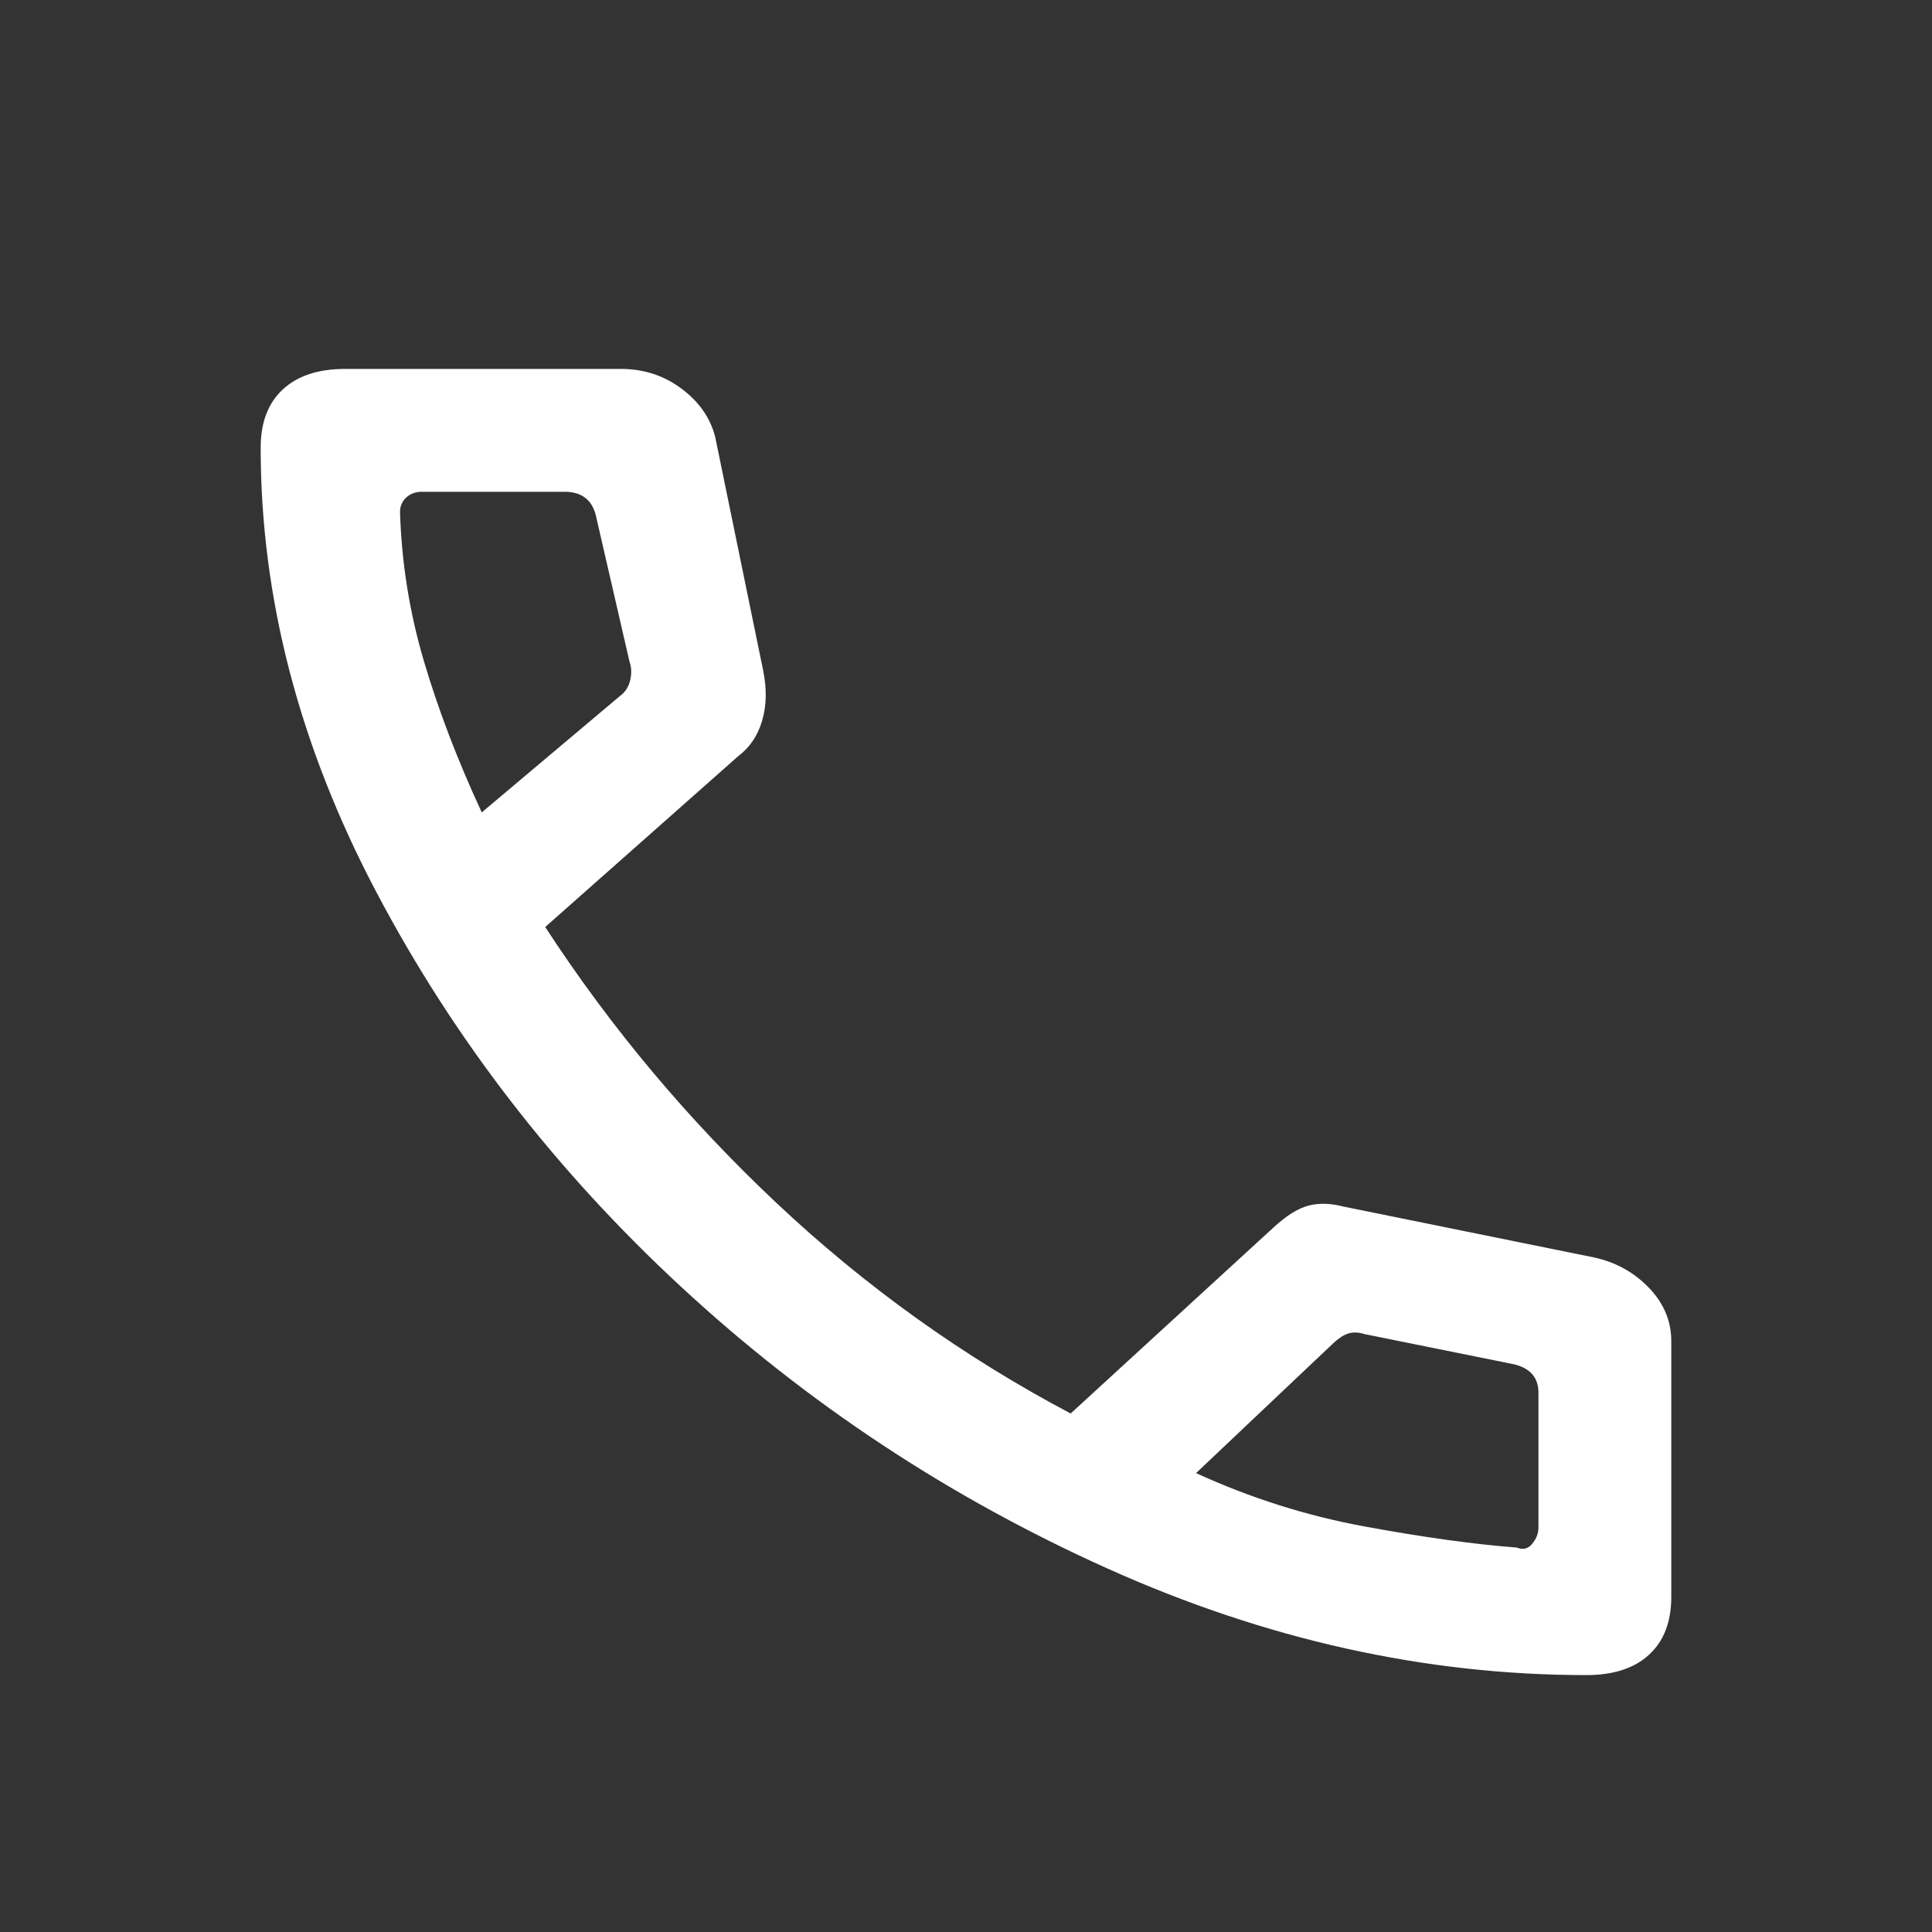 <svg width="40" height="40" viewBox="0 0 40 40" fill="none" xmlns="http://www.w3.org/2000/svg">
<rect x="0" y="0" width="40" height="40" fill="#333333" stroke="none"/>
<mask id="mask0_7_1716" style="mask-type:alpha" maskUnits="userSpaceOnUse" x="0" y="0" width="40" height="40">
<rect width="40" height="40" fill="#DEAA50"/>
</mask>
<g mask="url(#mask0_7_1716)">
<path d="M32.844 34.681C29.506 34.681 26.2 33.945 22.926 32.473C19.653 31.001 16.714 29.06 14.109 26.649C11.504 24.239 9.401 21.518 7.8 18.485C6.198 15.453 5.397 12.381 5.397 9.27C5.397 8.747 5.55 8.344 5.856 8.062C6.161 7.779 6.592 7.638 7.147 7.638H12.852C13.327 7.638 13.747 7.774 14.112 8.048C14.477 8.322 14.709 8.656 14.808 9.049L15.801 13.884C15.878 14.264 15.871 14.608 15.78 14.918C15.69 15.227 15.526 15.472 15.288 15.652L11.288 19.193C12.643 21.273 14.24 23.179 16.08 24.91C17.92 26.641 19.949 28.093 22.167 29.265L26.365 25.415C26.63 25.17 26.871 25.019 27.088 24.962C27.305 24.904 27.549 24.911 27.82 24.982L32.993 26.032C33.447 26.129 33.828 26.339 34.138 26.661C34.448 26.983 34.602 27.351 34.602 27.764V33.062C34.602 33.576 34.45 33.974 34.144 34.257C33.839 34.54 33.405 34.681 32.844 34.681ZM9.974 16.82L12.84 14.406C12.947 14.327 13.016 14.218 13.048 14.08C13.08 13.941 13.075 13.813 13.032 13.694L12.333 10.657C12.29 10.499 12.216 10.38 12.109 10.301C12.002 10.222 11.863 10.182 11.692 10.182H8.731C8.602 10.182 8.496 10.222 8.41 10.301C8.325 10.38 8.282 10.479 8.282 10.598C8.314 11.652 8.479 12.681 8.776 13.687C9.073 14.692 9.472 15.737 9.974 16.82ZM31.404 32.041C31.532 32.093 31.639 32.066 31.724 31.961C31.81 31.856 31.852 31.745 31.852 31.626V28.838C31.852 28.68 31.81 28.551 31.724 28.453C31.639 28.354 31.511 28.285 31.34 28.245L28.256 27.622C28.128 27.582 28.016 27.578 27.92 27.607C27.824 27.637 27.722 27.701 27.615 27.8L24.763 30.499C25.889 31.015 27.054 31.384 28.259 31.605C29.465 31.827 30.513 31.972 31.404 32.041Z" fill="white"/>
</g>
</svg>
